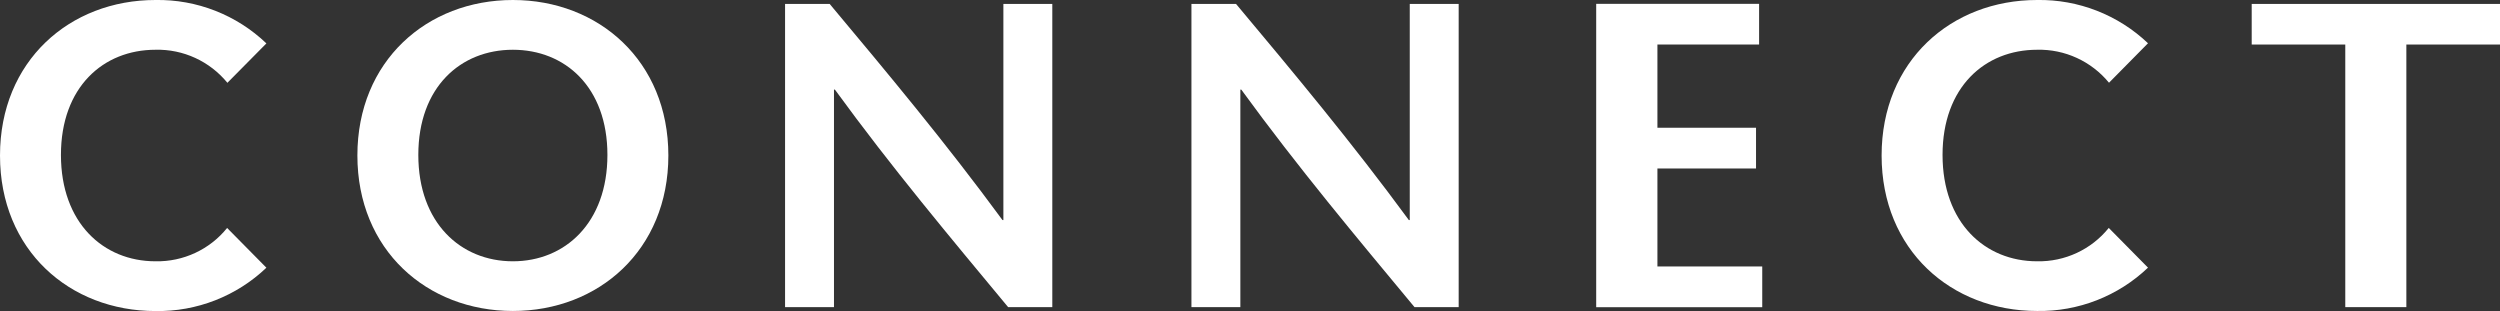 <?xml version="1.0" encoding="UTF-8"?><svg id="_レイヤー_2" xmlns="http://www.w3.org/2000/svg" viewBox="0 0 357.74 44.51"><rect x="0" y="0" width="357.74" height="44.51" fill="#333333" stroke="none"/><defs><style>.cls-1{fill:#fff;stroke-width:0px;}</style></defs><g id="_レイヤー_1-2"><path id="_パス_1357" class="cls-1" d="M335.6,43.96V6.37h-13.39V.56h35.53v5.81h-13.4v37.58h-8.75Z"/><path id="_パス_1358" class="cls-1" d="M150.58,43.95h-6.32c-8.3-10-16.61-19.9-24.79-31.13h-.13v31.13h-7V.56h6.38c8.3,9.92,16.54,19.78,24.73,30.93h.13V.56h7v43.39Z"/><path id="_パス_1359" class="cls-1" d="M251.72,6.37h-14.55v11.91h14.11v5.83h-14.11v14.02h15v5.83h-23.76V.55h23.31v5.82Z"/><path id="_パス_1360" class="cls-1" d="M208.74,43.95h-6.33c-8.3-10-16.61-19.9-24.79-31.13h-.13v31.13h-7V.56h6.38c8.3,9.92,16.54,19.78,24.73,30.93h.13V.56h7v43.39Z"/><path id="_パス_1361" class="cls-1" d="M73.39,0C85.68,0,95.64,8.74,95.64,22.25s-9.96,22.25-22.25,22.25-22.25-8.73-22.25-22.25S61.1,0,73.39,0M59.86,22.17c0,9.72,6.06,15.22,13.53,15.22s13.53-5.51,13.53-15.22-6.06-15.05-13.53-15.05-13.53,5.34-13.53,15.05"/><path id="_パス_1362" class="cls-1" d="M32.5,32.62c-2.49,3.09-6.28,4.85-10.25,4.77-7.47,0-13.53-5.51-13.53-15.22s6.06-15.05,13.53-15.05c3.97-.1,7.77,1.65,10.29,4.73l5.58-5.64C33.85,2.13,28.15-.1,22.25,0,9.96,0,0,8.74,0,22.26s9.96,22.25,22.25,22.25c5.9.1,11.6-2.13,15.87-6.2l-5.62-5.69Z"/><path id="_パス_1363" class="cls-1" d="M301.75,32.62c-2.49,3.09-6.28,4.85-10.25,4.77-7.47,0-13.53-5.51-13.53-15.22s6.06-15.05,13.53-15.05c3.97-.1,7.77,1.65,10.29,4.72l5.58-5.65C303.1,2.13,297.4-.1,291.5,0c-12.29,0-22.25,8.73-22.25,22.25s9.96,22.25,22.25,22.25c5.9.1,11.6-2.13,15.87-6.2l-5.62-5.69Z"/></g></svg>